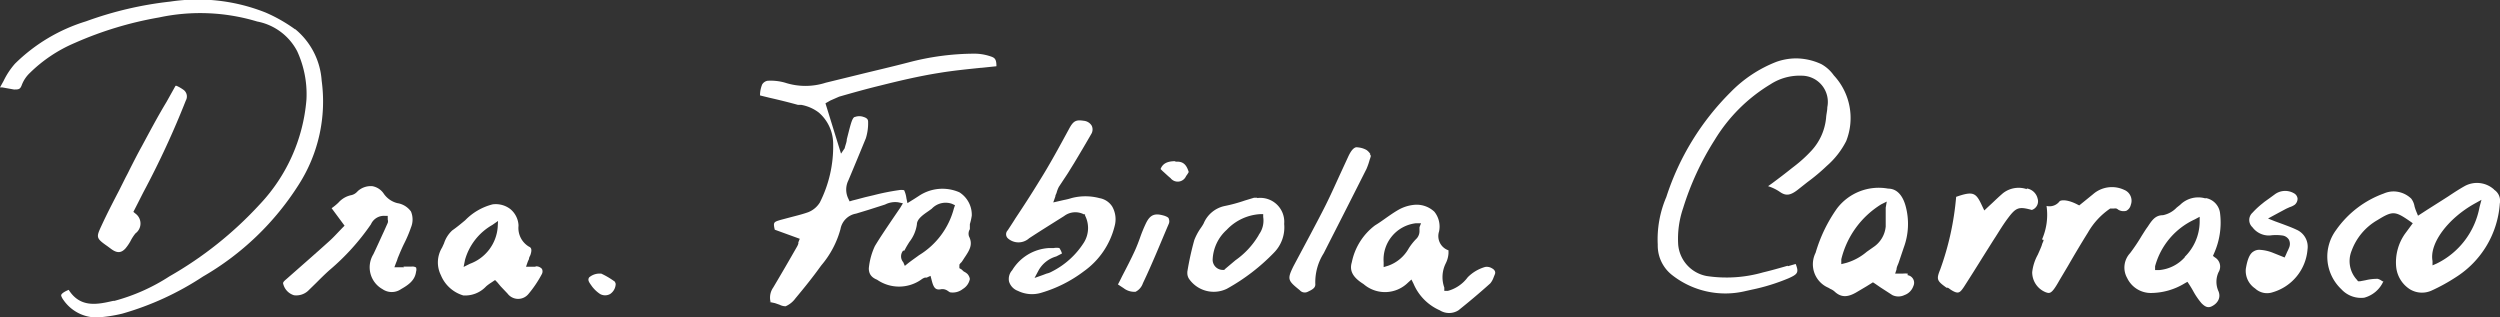 <svg xmlns="http://www.w3.org/2000/svg" viewBox="0 0 143.01 18.16"><rect x="0" y="0" width="143.01" height="18.16" fill="#333333" stroke="none"/><defs><style>.cls-1{fill:#fff;}</style></defs><title>dra_firma</title><g id="Capa_2" data-name="Capa 2"><g id="Capa_1-2" data-name="Capa 1"><path class="cls-1" d="M51.72,14.35l.06-.1c.07-.14.16-.28.24-.41a2.11,2.11,0,0,0,.43-1c0-.31.35-.55.67-.77l.18-.13a1.09,1.09,0,0,1,1.16-.28l.17.08-.06.17a4.45,4.45,0,0,1-2,2.69c-.2.15-.41.29-.65.48l-.16.13L51.67,15a.51.51,0,0,1,0-.67M56.13,3.88,57,3.79c0-.42-.1-.49-.35-.57a2.88,2.88,0,0,0-.9-.15h0a14.93,14.93,0,0,0-3.78.5c-1,.26-2,.49-2.93.72l-1.8.44a3.78,3.78,0,0,1-2.33,0,3,3,0,0,0-1-.11.45.45,0,0,0-.31.21,1.66,1.66,0,0,0-.12.51.5.5,0,0,0,0,.12l.53.13c.57.13,1.1.26,1.64.41l.19,0a2.33,2.33,0,0,1,1,.44,2.37,2.37,0,0,1,.82,1.79,7.11,7.11,0,0,1-.76,3.35,1.37,1.37,0,0,1-.67.56c-.31.11-.63.19-.94.27l-.64.17c-.39.12-.43.13-.33.56l1.43.52-.08.2a.25.25,0,0,0,0,.07.88.88,0,0,1-.09.2c-.41.72-.88,1.53-1.35,2.32a1,1,0,0,0-.15.82H44l.33.07.26.09a.78.78,0,0,0,.35.09,1.37,1.37,0,0,0,.56-.45c.51-.61,1-1.22,1.43-1.82l.06-.08a5.36,5.36,0,0,0,1.09-2.07,1.09,1.09,0,0,1,.89-.88l.69-.21.72-.23.25-.08a1.28,1.28,0,0,1,.74-.13l.28.06-.15.25-.45.66c-.35.52-.68,1-1,1.53a3.86,3.86,0,0,0-.35,1.28c0,.29.12.51.47.65A2.21,2.21,0,0,0,52.69,16a.68.68,0,0,1,.22-.12l.1,0,.22-.1.06.23c.12.49.24.6.57.53a.53.53,0,0,1,.37.11l.11.07a.93.93,0,0,0,.74-.19.86.86,0,0,0,.4-.57.55.55,0,0,0-.14-.29.85.85,0,0,0-.21-.14L55,15.41l-.12-.07,0-.14a.13.13,0,0,0,0-.06A.64.64,0,0,1,55,15c.06-.08.11-.16.16-.24.32-.47.5-.78.27-1.24a.49.49,0,0,1,.05-.41l0-.12c0-.06,0-.11,0-.17a3.11,3.11,0,0,0,.11-.49A1.52,1.52,0,0,0,54.88,11a2.42,2.42,0,0,0-2.32.21l-.28.18-.13.08-.24.15-.06-.28a1.54,1.54,0,0,0-.13-.46.88.88,0,0,0-.32,0,13.33,13.33,0,0,0-1.4.28l-.51.12-.49.13-.24.06-.16.05-.07-.15a1.18,1.18,0,0,1,0-1.05c.32-.76.66-1.58,1-2.41a2.9,2.9,0,0,0,.13-.79V7c0-.11,0-.23-.26-.31a.71.71,0,0,0-.49,0c-.1,0-.18.2-.25.44s-.14.53-.22.84c0,.16-.08.32-.12.51l-.21.31-.89-2.88.28-.16L48,5.53c.8-.23,1.55-.44,2.33-.63,1-.25,2.2-.54,3.4-.73.79-.13,1.59-.21,2.37-.29"/><path class="cls-1" d="M16.87,1.67A8.8,8.8,0,0,0,15.2.72,10.5,10.5,0,0,0,9.75.09,20.62,20.62,0,0,0,4.92,1.22,9.92,9.92,0,0,0,.86,3.64a4.3,4.3,0,0,0-.66,1C.13,4.76.07,4.88,0,5L.13,5l.67.12c.25,0,.35,0,.44-.24a1.87,1.87,0,0,1,.47-.71A8.27,8.27,0,0,1,4.27,2.46,20.57,20.57,0,0,1,9.09,1a11.26,11.26,0,0,1,5.62.23A3.27,3.27,0,0,1,17,2.93a5.88,5.88,0,0,1,.53,2.77,9.89,9.89,0,0,1-2.68,6,21.4,21.4,0,0,1-5.16,4.11,11,11,0,0,1-3.14,1.4l-.07,0c-.88.2-1.88.43-2.55-.63-.34.14-.42.25-.43.3s.06.19.13.28a2.31,2.31,0,0,0,1.91,1A8.2,8.2,0,0,0,7,17.94a16.69,16.69,0,0,0,4.61-2.12,15.88,15.88,0,0,0,5.48-5.26,8.82,8.82,0,0,0,1.31-5.95,4.17,4.17,0,0,0-1.51-2.94"/><path class="cls-1" d="M102.27,15.2c-.46.13-.94.27-1.41.38a7.59,7.59,0,0,1-3.23.21A2,2,0,0,1,96,14a5.4,5.4,0,0,1,.28-2.09A16.16,16.16,0,0,1,98.09,8a9.42,9.42,0,0,1,3.19-3.18,3.06,3.06,0,0,1,1.79-.49,1.5,1.5,0,0,1,1.46,1.8c0,.21-.06.41-.07.61a3.21,3.21,0,0,1-.83,1.87,7.76,7.76,0,0,1-1,.91l-.13.1c-.36.29-.73.57-1.12.86l-.24.17,0,0a2.53,2.53,0,0,1,.68.33c.33.23.58.21,1-.11l.57-.45a10.93,10.93,0,0,0,1.11-.93,4.69,4.69,0,0,0,1.11-1.42,3.58,3.58,0,0,0-.71-3.76,2.15,2.15,0,0,0-.71-.64,3.47,3.47,0,0,0-1.45-.33,3.41,3.41,0,0,0-1.13.2A7.41,7.41,0,0,0,99,5.27a14.93,14.93,0,0,0-3.68,6A6.14,6.14,0,0,0,94.83,14a2.14,2.14,0,0,0,.79,1.71,4.93,4.93,0,0,0,4.23.94l.36-.08a11.38,11.38,0,0,0,2.1-.65c.51-.23.61-.32.41-.82l-.45.13"/><path class="cls-1" d="M141.84,11.84a4.5,4.5,0,0,1-2.46,3.24l-.23.1,0-.25c-.19-1,.88-2.44,2.44-3.3l.36-.2Zm.83-1a1.46,1.46,0,0,0-1.69-.19c-.32.18-.64.39-.94.59l-.36.23-.82.52-.54.35-.09-.22a2.44,2.44,0,0,1-.11-.32,1,1,0,0,0-.19-.44,1.48,1.48,0,0,0-1-.41,1.42,1.42,0,0,0-.57.12,5.69,5.69,0,0,0-2.72,2.08,2.56,2.56,0,0,0,.29,3.39,1.53,1.53,0,0,0,1.31.49,1.67,1.67,0,0,0,1.1-.94l-.06,0a.69.69,0,0,0-.27-.14,2.82,2.82,0,0,0-.69.08l-.32.06-.11,0-.07-.09a1.57,1.57,0,0,1-.3-1.65A3.34,3.34,0,0,1,136,12.59l0,0c.86-.53,1-.53,1.85.06l.17.12-.45.61a2.84,2.84,0,0,0-.5,1.88,1.72,1.72,0,0,0,.79,1.29,1.33,1.33,0,0,0,1.24.07,10.31,10.31,0,0,0,1.38-.76A5.43,5.43,0,0,0,143,11.64a.76.76,0,0,0-.33-.79"/><path class="cls-1" d="M62.88,11.33a3.14,3.14,0,0,0-1.58,0,3.52,3.52,0,0,1-.44.11l-.26.06-.35.08.12-.34c0-.08.05-.14.07-.21a1.71,1.71,0,0,1,.13-.34l.31-.47c.1-.15.21-.31.31-.48l.26-.42c.33-.55.67-1.12,1-1.7a.5.5,0,0,0,0-.43A.59.59,0,0,0,62,6.91c-.45-.07-.6,0-.85.47-.49.9-1.08,2-1.71,3-.44.72-.9,1.43-1.36,2.12-.14.23-.29.45-.43.67a.32.32,0,0,0,0,.46.91.91,0,0,0,1.22,0c.64-.42,1.27-.81,2-1.27A1.06,1.06,0,0,1,62,12.26l.07,0,0,.07A1.57,1.57,0,0,1,62,13.88a4.64,4.64,0,0,1-1.84,1.66,1,1,0,0,1-.29.11l-.21.08-.48.17.24-.45a1.69,1.69,0,0,1,1-.78l.33-.17a1.1,1.1,0,0,0-.15-.31.83.83,0,0,0-.32,0H60a2.64,2.64,0,0,0-2.1,1.27.74.74,0,0,0-.18.64.82.82,0,0,0,.51.54,1.83,1.83,0,0,0,1.36.1A7.55,7.55,0,0,0,62,15.52a4.49,4.49,0,0,0,1.76-2.58,1.47,1.47,0,0,0-.14-1.13,1.08,1.08,0,0,0-.75-.48Z"/><path class="cls-1" d="M81.2,13c0,.06,0,.12,0,.18a.63.63,0,0,1-.15.45,3.28,3.28,0,0,0-.46.57,2.17,2.17,0,0,1-1.18,1l-.26.08V15A2.09,2.09,0,0,1,81,12.77l.29,0Zm4.15,2.35a.57.57,0,0,0-.39-.08,2.29,2.29,0,0,0-1,.59,2.09,2.09,0,0,1-1.14.78l-.2,0,0-.19a1.77,1.77,0,0,1,.09-1.4,1.48,1.48,0,0,0,.15-.56l0-.17a.86.86,0,0,1-.54-1.08,1.35,1.35,0,0,0-.27-1.13,1.48,1.48,0,0,0-1.18-.39A2.25,2.25,0,0,0,80,12c-.28.16-.56.36-.83.55s-.33.23-.51.34A3.51,3.51,0,0,0,77.33,15c-.15.49.06.87.67,1.25a1.87,1.87,0,0,0,2.54-.08l.2-.18.12.24a2.89,2.89,0,0,0,1.5,1.52,1,1,0,0,0,1.07,0c.6-.48,1.22-1,1.82-1.54a1.08,1.08,0,0,0,.19-.34l.06-.15c.08-.16,0-.29-.15-.37"/><path class="cls-1" d="M107.87,11.88c0,.13,0,.26,0,.37s0,.48,0,.71a1.59,1.59,0,0,1-.71,1.18l-.37.26a3.21,3.21,0,0,1-1.18.64l-.28.07,0-.28a5.11,5.11,0,0,1,2.28-3.14l.32-.16Zm1.26,3.77a2,2,0,0,0-.28,0h-.19l-.25,0,.08-.24c0-.14.09-.28.13-.41l.28-.83a3.89,3.89,0,0,0,.11-2.38c-.1-.37-.36-1-1-1a3,3,0,0,0-2.93,1.14,8.5,8.5,0,0,0-1.22,2.53,1.46,1.46,0,0,0,.73,2l.12.07a.83.83,0,0,1,.26.17c.36.32.73.32,1.26,0l.54-.32.37-.23.11.07.32.22.68.44a.79.79,0,0,0,.69,0,.83.83,0,0,0,.51-.51.44.44,0,0,0-.33-.63"/><path class="cls-1" d="M23.12,15.29h-.56l.1-.27a1.52,1.52,0,0,0,.09-.25l.15-.36c.07-.16.14-.32.22-.48a7.24,7.24,0,0,0,.39-.92,1.19,1.19,0,0,0,0-.91,1.18,1.18,0,0,0-.78-.48,1.34,1.34,0,0,1-.77-.53,1,1,0,0,0-.66-.44,1.11,1.11,0,0,0-.82.27l-.06.06a.64.64,0,0,1-.31.18,1.34,1.34,0,0,0-.75.43,3.17,3.17,0,0,1-.39.32l.74,1-.12.12-.24.25c-.17.18-.34.36-.52.52-.73.66-1.51,1.34-2.44,2.16-.19.16-.22.21-.18.31a.9.9,0,0,0,.61.62,1,1,0,0,0,.86-.31l.39-.38c.25-.25.51-.51.78-.75a13.28,13.28,0,0,0,2.37-2.62.81.81,0,0,1,.82-.48l.14,0,0,.14a.25.25,0,0,1,0,.07.3.3,0,0,1,0,.19l-.21.47c-.2.43-.4.88-.61,1.32a1.43,1.43,0,0,0,.52,2,.93.93,0,0,0,1.06,0c.42-.24.8-.5.86-1a.38.38,0,0,0,0-.24.41.41,0,0,0-.26-.05h-.47"/><path class="cls-1" d="M125,14.69a2.22,2.22,0,0,1-1.49.76h-.23l0-.22a4.14,4.14,0,0,1,2.27-2.68l.28-.15v.31a2.86,2.86,0,0,1-.87,2m1.2-3.36a1.47,1.47,0,0,0-1.45.37l-.19.15a1.5,1.5,0,0,1-.79.44c-.45,0-.64.31-.88.67l0,0c-.12.16-.22.33-.33.5a10.47,10.47,0,0,1-.67,1,1.21,1.21,0,0,0-.17,1.42,1.5,1.5,0,0,0,1.35.86,3.74,3.74,0,0,0,1.94-.55l.16-.09.1.15c.09.14.17.27.24.4a4.11,4.11,0,0,0,.46.67c.29.3.47.27.7.12s.42-.43.28-.79a1.31,1.31,0,0,1,0-1.1.61.61,0,0,0-.2-.84l-.12-.09.06-.14a4.31,4.31,0,0,0,.35-2.27,1,1,0,0,0-.82-.9"/><path class="cls-1" d="M28.47,13a2.43,2.43,0,0,1-1.59,2.09l-.36.18.08-.4a3.33,3.33,0,0,1,1.56-2l.33-.23Zm2.21,2.26h-.59l.09-.26a1.59,1.59,0,0,1,.08-.18c0-.11.07-.18.09-.26.11-.34,0-.41-.09-.45a1.24,1.24,0,0,1-.6-1.18v-.06a1.29,1.29,0,0,0-.48-.92,1.37,1.37,0,0,0-1-.26,3.34,3.34,0,0,0-1.57.91c-.24.2-.48.4-.74.58a1.72,1.72,0,0,0-.47.74l-.11.24a1.63,1.63,0,0,0-.07,1.58,2,2,0,0,0,1.28,1.16,1.64,1.64,0,0,0,1.31-.52,2.34,2.34,0,0,1,.27-.2l.09-.06.15-.1.12.12.2.24.39.41a.76.76,0,0,0,1.18.05A6.38,6.38,0,0,0,31,15.67a.32.32,0,0,0,0-.29.44.44,0,0,0-.39-.14"/><path class="cls-1" d="M131.37,13.14h0c-.25-.12-.5-.21-.79-.32l-.44-.16-.4-.16.61-.33.43-.23.2-.09a1,1,0,0,0,.29-.14.45.45,0,0,0,.16-.35.39.39,0,0,0-.2-.3,1,1,0,0,0-1.12.07l-.26.19-.32.23-.11.09a4.83,4.83,0,0,0-.57.53.56.56,0,0,0,0,.83,1.17,1.17,0,0,0,1,.47,2.55,2.55,0,0,1,.7,0,.52.52,0,0,1,.39.25.54.54,0,0,1,0,.46,2.56,2.56,0,0,1-.11.24l-.06.14-.08.17-.17-.07-.2-.08-.3-.12a2.4,2.4,0,0,0-.76-.17.59.59,0,0,0-.34.09c-.22.12-.36.44-.45,1A1.21,1.21,0,0,0,129,16.5a1,1,0,0,0,1,.22,2.78,2.78,0,0,0,2-2.46,1.06,1.06,0,0,0-.63-1.12"/><path class="cls-1" d="M72.05,13.35l-.06.12a4.63,4.63,0,0,1-1.32,1.42l-.57.48-.07.07-.09,0a.58.58,0,0,1-.57-.62,2.42,2.42,0,0,1,.8-1.67,2.86,2.86,0,0,1,1.91-.9h.18l0,.16a1.35,1.35,0,0,1-.24,1m-.11-2.1h-.06l-.11,0-.53.16a8.89,8.89,0,0,1-1.18.32,1.68,1.68,0,0,0-1.18,1,2.68,2.68,0,0,1-.18.28,3.26,3.26,0,0,0-.35.66,16.43,16.43,0,0,0-.4,1.82v.07a.6.6,0,0,0,.09.32,1.72,1.72,0,0,0,2.17.58,11.43,11.43,0,0,0,2.69-2.06,2.06,2.06,0,0,0,.59-1.65,1.37,1.37,0,0,0-1.54-1.48"/><path class="cls-1" d="M115.94,10.82a1.45,1.45,0,0,0-1.36.23c-.21.18-.4.36-.6.55l-.27.25-.2.19-.12-.25c-.35-.76-.49-.88-1.49-.53a16.22,16.22,0,0,1-.91,4.15c-.23.57-.2.65.36,1.05l.07,0a.41.41,0,0,1,.11.07c.23.16.38.22.49.2s.19-.12.32-.31c.36-.56.72-1.13,1.06-1.68l.63-1,.18-.28c.19-.3.38-.61.6-.91.51-.69.65-.75,1.42-.54a.52.52,0,0,0,.33-.65.76.76,0,0,0-.62-.58"/><path class="cls-1" d="M10.63,5.75a.47.47,0,0,0-.16-.63,2.12,2.12,0,0,0-.37-.21l-.06,0-.52.93C9,6.7,8.56,7.54,8.1,8.39c-.24.43-.46.87-.68,1.3-.07.15-.15.3-.23.45l-.38.76c-.34.65-.69,1.33-1,2s-.33.72.33,1.18l.19.14,0,0c.4.31.63.22.84,0a2.6,2.6,0,0,0,.29-.42,2.45,2.45,0,0,1,.29-.45.7.7,0,0,0,0-1.13l-.12-.1.25-.49L8.2,11A50.07,50.07,0,0,0,10.63,5.75Z"/><path class="cls-1" d="M116.9,13.72c0,.09-.07.18-.09.27s-.16.4-.24.58a2.67,2.67,0,0,0-.32,1,1.23,1.23,0,0,0,.78,1.15c.21.07.32.11.7-.55l0,0,.08-.14.47-.79c.37-.64.76-1.3,1.16-1.94a4.13,4.13,0,0,1,1.27-1.37l.06,0h.15a.4.4,0,0,1,.15,0,.52.52,0,0,1,.11.07h0a.59.59,0,0,0,.45.06.5.5,0,0,0,.26-.34h0a.67.67,0,0,0-.38-.86,1.64,1.64,0,0,0-1.78.25l-.48.39-.31.25-.12-.06c-.5-.26-.88-.27-1-.18a.72.72,0,0,1-.75.27,3.51,3.51,0,0,1-.26,1.92"/><path class="cls-1" d="M78.4,8.83a.81.81,0,0,0-.23-.25,1.23,1.23,0,0,0-.5-.15.25.25,0,0,0-.12,0c-.15.05-.29.23-.44.56l-.42.91c-.28.61-.56,1.24-.86,1.84s-.59,1.14-.88,1.69L74,15.21c-.38.77-.34.83.35,1.39a.38.38,0,0,0,.48.08c.33-.15.43-.26.41-.46a3.09,3.09,0,0,1,.48-1.73l.36-.71c.69-1.35,1.4-2.75,2.09-4.12h0a3.9,3.9,0,0,0,.18-.52,1.55,1.55,0,0,0,.07-.23l-.06-.08"/><path class="cls-1" d="M66.63,12.35c-.57-.18-.84-.08-1.09.45a8.09,8.09,0,0,0-.33.81c-.09.25-.19.51-.3.75-.22.48-.46.94-.71,1.42-.08.16-.16.33-.25.49l0,0,.32.21a1,1,0,0,0,.69.21.85.85,0,0,0,.42-.49c.54-1.13,1-2.28,1.48-3.4a.36.36,0,0,0,0-.28c0-.08-.14-.14-.31-.2"/><path class="cls-1" d="M35.14,16.09a4.49,4.49,0,0,0-.75-.44l-.1,0a.91.91,0,0,0-.59.22c-.1.16,0,.28.17.52a1.88,1.88,0,0,0,.46.43.59.59,0,0,0,.57,0,.72.72,0,0,0,.32-.58l0,0a.45.45,0,0,0-.06-.14"/><path class="cls-1" d="M67.23,9.22c-.49,0-.73.16-.84.45l.12.12c.16.14.3.28.45.4a.52.52,0,0,0,.89-.12A1.71,1.71,0,0,0,68,9.84v0c-.14-.46-.35-.62-.76-.59"/></g></g></svg>